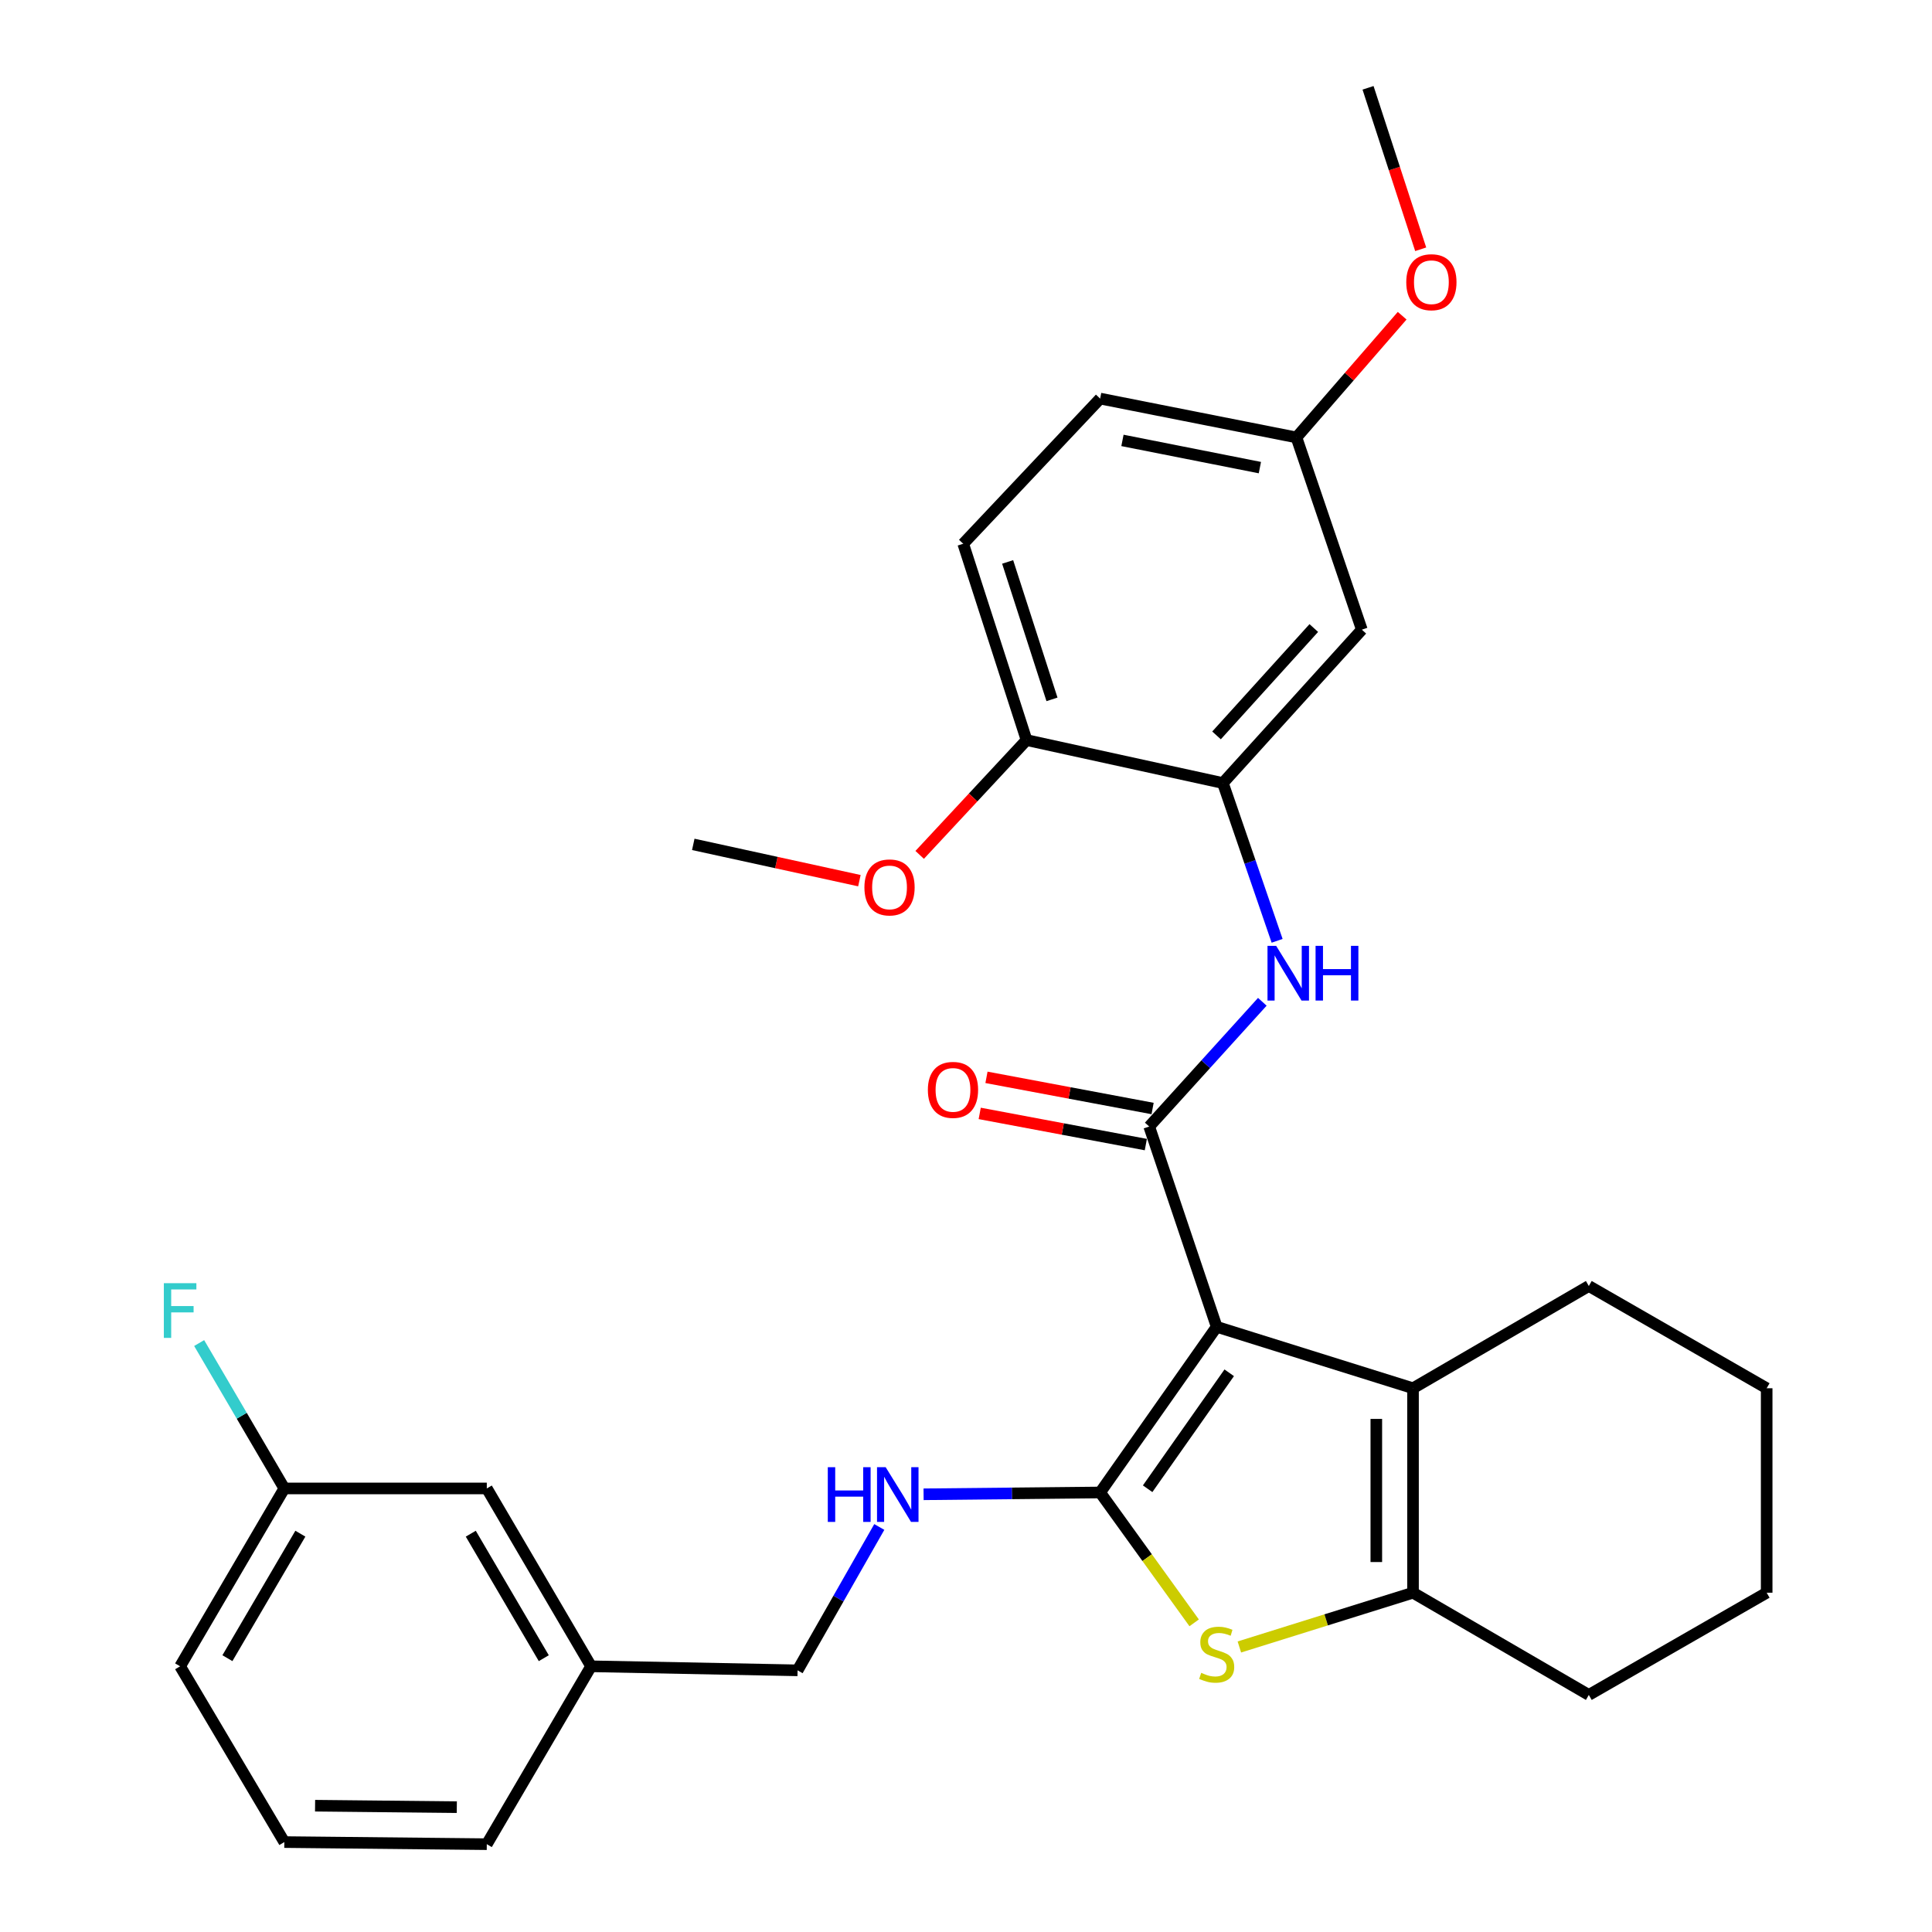 <?xml version='1.0' encoding='iso-8859-1'?>
<svg version='1.1' baseProfile='full'
              xmlns='http://www.w3.org/2000/svg'
                      xmlns:rdkit='http://www.rdkit.org/xml'
                      xmlns:xlink='http://www.w3.org/1999/xlink'
                  xml:space='preserve'
width='1000px' height='1000px' viewBox='0 0 1000 1000'>
<!-- END OF HEADER -->
<rect style='opacity:1.0;fill:#FFFFFF;stroke:none' width='1000' height='1000' x='0' y='0'> </rect>
<path class='bond-0' d='M 629.753,686.757 L 569.429,772.506' style='fill:none;fill-rule:evenodd;stroke:#000000;stroke-width:6px;stroke-linecap:butt;stroke-linejoin:miter;stroke-opacity:1' />
<path class='bond-0' d='M 636.242,710.55 L 594.014,770.574' style='fill:none;fill-rule:evenodd;stroke:#000000;stroke-width:6px;stroke-linecap:butt;stroke-linejoin:miter;stroke-opacity:1' />
<path class='bond-1' d='M 629.753,686.757 L 594.831,583.099' style='fill:none;fill-rule:evenodd;stroke:#000000;stroke-width:6px;stroke-linecap:butt;stroke-linejoin:miter;stroke-opacity:1' />
<path class='bond-3' d='M 629.753,686.757 L 731.374,718.555' style='fill:none;fill-rule:evenodd;stroke:#000000;stroke-width:6px;stroke-linecap:butt;stroke-linejoin:miter;stroke-opacity:1' />
<path class='bond-2' d='M 569.429,772.506 L 593.762,806.243' style='fill:none;fill-rule:evenodd;stroke:#000000;stroke-width:6px;stroke-linecap:butt;stroke-linejoin:miter;stroke-opacity:1' />
<path class='bond-2' d='M 593.762,806.243 L 618.095,839.98' style='fill:none;fill-rule:evenodd;stroke:#CCCC00;stroke-width:6px;stroke-linecap:butt;stroke-linejoin:miter;stroke-opacity:1' />
<path class='bond-7' d='M 569.429,772.506 L 523.736,772.975' style='fill:none;fill-rule:evenodd;stroke:#000000;stroke-width:6px;stroke-linecap:butt;stroke-linejoin:miter;stroke-opacity:1' />
<path class='bond-7' d='M 523.736,772.975 L 478.043,773.445' style='fill:none;fill-rule:evenodd;stroke:#0000FF;stroke-width:6px;stroke-linecap:butt;stroke-linejoin:miter;stroke-opacity:1' />
<path class='bond-5' d='M 594.831,583.099 L 624.105,550.812' style='fill:none;fill-rule:evenodd;stroke:#000000;stroke-width:6px;stroke-linecap:butt;stroke-linejoin:miter;stroke-opacity:1' />
<path class='bond-5' d='M 624.105,550.812 L 653.378,518.525' style='fill:none;fill-rule:evenodd;stroke:#0000FF;stroke-width:6px;stroke-linecap:butt;stroke-linejoin:miter;stroke-opacity:1' />
<path class='bond-9' d='M 596.583,573.764 L 553.591,565.696' style='fill:none;fill-rule:evenodd;stroke:#000000;stroke-width:6px;stroke-linecap:butt;stroke-linejoin:miter;stroke-opacity:1' />
<path class='bond-9' d='M 553.591,565.696 L 510.598,557.629' style='fill:none;fill-rule:evenodd;stroke:#FF0000;stroke-width:6px;stroke-linecap:butt;stroke-linejoin:miter;stroke-opacity:1' />
<path class='bond-9' d='M 593.08,592.435 L 550.087,584.367' style='fill:none;fill-rule:evenodd;stroke:#000000;stroke-width:6px;stroke-linecap:butt;stroke-linejoin:miter;stroke-opacity:1' />
<path class='bond-9' d='M 550.087,584.367 L 507.095,576.299' style='fill:none;fill-rule:evenodd;stroke:#FF0000;stroke-width:6px;stroke-linecap:butt;stroke-linejoin:miter;stroke-opacity:1' />
<path class='bond-30' d='M 641.495,852.474 L 686.435,838.431' style='fill:none;fill-rule:evenodd;stroke:#CCCC00;stroke-width:6px;stroke-linecap:butt;stroke-linejoin:miter;stroke-opacity:1' />
<path class='bond-30' d='M 686.435,838.431 L 731.374,824.387' style='fill:none;fill-rule:evenodd;stroke:#000000;stroke-width:6px;stroke-linecap:butt;stroke-linejoin:miter;stroke-opacity:1' />
<path class='bond-4' d='M 731.374,718.555 L 731.374,824.387' style='fill:none;fill-rule:evenodd;stroke:#000000;stroke-width:6px;stroke-linecap:butt;stroke-linejoin:miter;stroke-opacity:1' />
<path class='bond-4' d='M 712.378,734.43 L 712.378,808.513' style='fill:none;fill-rule:evenodd;stroke:#000000;stroke-width:6px;stroke-linecap:butt;stroke-linejoin:miter;stroke-opacity:1' />
<path class='bond-17' d='M 731.374,718.555 L 822.368,665.629' style='fill:none;fill-rule:evenodd;stroke:#000000;stroke-width:6px;stroke-linecap:butt;stroke-linejoin:miter;stroke-opacity:1' />
<path class='bond-19' d='M 731.374,824.387 L 822.368,877.293' style='fill:none;fill-rule:evenodd;stroke:#000000;stroke-width:6px;stroke-linecap:butt;stroke-linejoin:miter;stroke-opacity:1' />
<path class='bond-6' d='M 661.034,486.964 L 646.998,446.133' style='fill:none;fill-rule:evenodd;stroke:#0000FF;stroke-width:6px;stroke-linecap:butt;stroke-linejoin:miter;stroke-opacity:1' />
<path class='bond-6' d='M 646.998,446.133 L 632.962,405.302' style='fill:none;fill-rule:evenodd;stroke:#000000;stroke-width:6px;stroke-linecap:butt;stroke-linejoin:miter;stroke-opacity:1' />
<path class='bond-8' d='M 632.962,405.302 L 704.885,325.918' style='fill:none;fill-rule:evenodd;stroke:#000000;stroke-width:6px;stroke-linecap:butt;stroke-linejoin:miter;stroke-opacity:1' />
<path class='bond-8' d='M 629.672,380.64 L 680.018,325.071' style='fill:none;fill-rule:evenodd;stroke:#000000;stroke-width:6px;stroke-linecap:butt;stroke-linejoin:miter;stroke-opacity:1' />
<path class='bond-10' d='M 632.962,405.302 L 531.341,383.066' style='fill:none;fill-rule:evenodd;stroke:#000000;stroke-width:6px;stroke-linecap:butt;stroke-linejoin:miter;stroke-opacity:1' />
<path class='bond-13' d='M 455.12,790.36 L 433.972,827.463' style='fill:none;fill-rule:evenodd;stroke:#0000FF;stroke-width:6px;stroke-linecap:butt;stroke-linejoin:miter;stroke-opacity:1' />
<path class='bond-13' d='M 433.972,827.463 L 412.823,864.565' style='fill:none;fill-rule:evenodd;stroke:#000000;stroke-width:6px;stroke-linecap:butt;stroke-linejoin:miter;stroke-opacity:1' />
<path class='bond-12' d='M 704.885,325.918 L 671.039,226.418' style='fill:none;fill-rule:evenodd;stroke:#000000;stroke-width:6px;stroke-linecap:butt;stroke-linejoin:miter;stroke-opacity:1' />
<path class='bond-11' d='M 531.341,383.066 L 498.561,281.445' style='fill:none;fill-rule:evenodd;stroke:#000000;stroke-width:6px;stroke-linecap:butt;stroke-linejoin:miter;stroke-opacity:1' />
<path class='bond-11' d='M 544.503,361.991 L 521.557,290.856' style='fill:none;fill-rule:evenodd;stroke:#000000;stroke-width:6px;stroke-linecap:butt;stroke-linejoin:miter;stroke-opacity:1' />
<path class='bond-21' d='M 531.341,383.066 L 503.681,412.775' style='fill:none;fill-rule:evenodd;stroke:#000000;stroke-width:6px;stroke-linecap:butt;stroke-linejoin:miter;stroke-opacity:1' />
<path class='bond-21' d='M 503.681,412.775 L 476.022,442.484' style='fill:none;fill-rule:evenodd;stroke:#FF0000;stroke-width:6px;stroke-linecap:butt;stroke-linejoin:miter;stroke-opacity:1' />
<path class='bond-18' d='M 498.561,281.445 L 569.429,206.303' style='fill:none;fill-rule:evenodd;stroke:#000000;stroke-width:6px;stroke-linecap:butt;stroke-linejoin:miter;stroke-opacity:1' />
<path class='bond-22' d='M 671.039,226.418 L 698.396,194.915' style='fill:none;fill-rule:evenodd;stroke:#000000;stroke-width:6px;stroke-linecap:butt;stroke-linejoin:miter;stroke-opacity:1' />
<path class='bond-22' d='M 698.396,194.915 L 725.753,163.412' style='fill:none;fill-rule:evenodd;stroke:#FF0000;stroke-width:6px;stroke-linecap:butt;stroke-linejoin:miter;stroke-opacity:1' />
<path class='bond-32' d='M 671.039,226.418 L 569.429,206.303' style='fill:none;fill-rule:evenodd;stroke:#000000;stroke-width:6px;stroke-linecap:butt;stroke-linejoin:miter;stroke-opacity:1' />
<path class='bond-32' d='M 652.109,242.036 L 580.981,227.955' style='fill:none;fill-rule:evenodd;stroke:#000000;stroke-width:6px;stroke-linecap:butt;stroke-linejoin:miter;stroke-opacity:1' />
<path class='bond-16' d='M 412.823,864.565 L 305.946,862.475' style='fill:none;fill-rule:evenodd;stroke:#000000;stroke-width:6px;stroke-linecap:butt;stroke-linejoin:miter;stroke-opacity:1' />
<path class='bond-14' d='M 251.965,770.416 L 305.946,862.475' style='fill:none;fill-rule:evenodd;stroke:#000000;stroke-width:6px;stroke-linecap:butt;stroke-linejoin:miter;stroke-opacity:1' />
<path class='bond-14' d='M 243.675,793.834 L 281.462,858.276' style='fill:none;fill-rule:evenodd;stroke:#000000;stroke-width:6px;stroke-linecap:butt;stroke-linejoin:miter;stroke-opacity:1' />
<path class='bond-15' d='M 251.965,770.416 L 147.167,770.416' style='fill:none;fill-rule:evenodd;stroke:#000000;stroke-width:6px;stroke-linecap:butt;stroke-linejoin:miter;stroke-opacity:1' />
<path class='bond-20' d='M 147.167,770.416 L 125.126,732.79' style='fill:none;fill-rule:evenodd;stroke:#000000;stroke-width:6px;stroke-linecap:butt;stroke-linejoin:miter;stroke-opacity:1' />
<path class='bond-20' d='M 125.126,732.79 L 103.085,695.163' style='fill:none;fill-rule:evenodd;stroke:#33CCCC;stroke-width:6px;stroke-linecap:butt;stroke-linejoin:miter;stroke-opacity:1' />
<path class='bond-33' d='M 147.167,770.416 L 93.227,862.475' style='fill:none;fill-rule:evenodd;stroke:#000000;stroke-width:6px;stroke-linecap:butt;stroke-linejoin:miter;stroke-opacity:1' />
<path class='bond-33' d='M 155.466,793.828 L 117.708,858.27' style='fill:none;fill-rule:evenodd;stroke:#000000;stroke-width:6px;stroke-linecap:butt;stroke-linejoin:miter;stroke-opacity:1' />
<path class='bond-25' d='M 305.946,862.475 L 251.965,954.545' style='fill:none;fill-rule:evenodd;stroke:#000000;stroke-width:6px;stroke-linecap:butt;stroke-linejoin:miter;stroke-opacity:1' />
<path class='bond-28' d='M 822.368,665.629 L 914.427,718.555' style='fill:none;fill-rule:evenodd;stroke:#000000;stroke-width:6px;stroke-linecap:butt;stroke-linejoin:miter;stroke-opacity:1' />
<path class='bond-31' d='M 822.368,877.293 L 914.427,824.387' style='fill:none;fill-rule:evenodd;stroke:#000000;stroke-width:6px;stroke-linecap:butt;stroke-linejoin:miter;stroke-opacity:1' />
<path class='bond-26' d='M 444.821,455.833 L 401.831,446.44' style='fill:none;fill-rule:evenodd;stroke:#FF0000;stroke-width:6px;stroke-linecap:butt;stroke-linejoin:miter;stroke-opacity:1' />
<path class='bond-26' d='M 401.831,446.44 L 358.841,437.048' style='fill:none;fill-rule:evenodd;stroke:#000000;stroke-width:6px;stroke-linecap:butt;stroke-linejoin:miter;stroke-opacity:1' />
<path class='bond-27' d='M 735.35,129.025 L 721.722,87.24' style='fill:none;fill-rule:evenodd;stroke:#FF0000;stroke-width:6px;stroke-linecap:butt;stroke-linejoin:miter;stroke-opacity:1' />
<path class='bond-27' d='M 721.722,87.24 L 708.093,45.455' style='fill:none;fill-rule:evenodd;stroke:#000000;stroke-width:6px;stroke-linecap:butt;stroke-linejoin:miter;stroke-opacity:1' />
<path class='bond-23' d='M 147.167,953.458 L 251.965,954.545' style='fill:none;fill-rule:evenodd;stroke:#000000;stroke-width:6px;stroke-linecap:butt;stroke-linejoin:miter;stroke-opacity:1' />
<path class='bond-23' d='M 163.084,934.626 L 236.442,935.387' style='fill:none;fill-rule:evenodd;stroke:#000000;stroke-width:6px;stroke-linecap:butt;stroke-linejoin:miter;stroke-opacity:1' />
<path class='bond-24' d='M 147.167,953.458 L 93.227,862.475' style='fill:none;fill-rule:evenodd;stroke:#000000;stroke-width:6px;stroke-linecap:butt;stroke-linejoin:miter;stroke-opacity:1' />
<path class='bond-29' d='M 914.427,718.555 L 914.427,824.387' style='fill:none;fill-rule:evenodd;stroke:#000000;stroke-width:6px;stroke-linecap:butt;stroke-linejoin:miter;stroke-opacity:1' />
<path  class='atom-3' d='M 621.753 865.863
Q 622.073 865.983, 623.393 866.543
Q 624.713 867.103, 626.153 867.463
Q 627.633 867.783, 629.073 867.783
Q 631.753 867.783, 633.313 866.503
Q 634.873 865.183, 634.873 862.903
Q 634.873 861.343, 634.073 860.383
Q 633.313 859.423, 632.113 858.903
Q 630.913 858.383, 628.913 857.783
Q 626.393 857.023, 624.873 856.303
Q 623.393 855.583, 622.313 854.063
Q 621.273 852.543, 621.273 849.983
Q 621.273 846.423, 623.673 844.223
Q 626.113 842.023, 630.913 842.023
Q 634.193 842.023, 637.913 843.583
L 636.993 846.663
Q 633.593 845.263, 631.033 845.263
Q 628.273 845.263, 626.753 846.423
Q 625.233 847.543, 625.273 849.503
Q 625.273 851.023, 626.033 851.943
Q 626.833 852.863, 627.953 853.383
Q 629.113 853.903, 631.033 854.503
Q 633.593 855.303, 635.113 856.103
Q 636.633 856.903, 637.713 858.543
Q 638.833 860.143, 638.833 862.903
Q 638.833 866.823, 636.193 868.943
Q 633.593 871.023, 629.233 871.023
Q 626.713 871.023, 624.793 870.463
Q 622.913 869.943, 620.673 869.023
L 621.753 865.863
' fill='#CCCC00'/>
<path  class='atom-6' d='M 660.537 489.565
L 669.817 504.565
Q 670.737 506.045, 672.217 508.725
Q 673.697 511.405, 673.777 511.565
L 673.777 489.565
L 677.537 489.565
L 677.537 517.885
L 673.657 517.885
L 663.697 501.485
Q 662.537 499.565, 661.297 497.365
Q 660.097 495.165, 659.737 494.485
L 659.737 517.885
L 656.057 517.885
L 656.057 489.565
L 660.537 489.565
' fill='#0000FF'/>
<path  class='atom-6' d='M 680.937 489.565
L 684.777 489.565
L 684.777 501.605
L 699.257 501.605
L 699.257 489.565
L 703.097 489.565
L 703.097 517.885
L 699.257 517.885
L 699.257 504.805
L 684.777 504.805
L 684.777 517.885
L 680.937 517.885
L 680.937 489.565
' fill='#0000FF'/>
<path  class='atom-8' d='M 428.464 759.422
L 432.304 759.422
L 432.304 771.462
L 446.784 771.462
L 446.784 759.422
L 450.624 759.422
L 450.624 787.742
L 446.784 787.742
L 446.784 774.662
L 432.304 774.662
L 432.304 787.742
L 428.464 787.742
L 428.464 759.422
' fill='#0000FF'/>
<path  class='atom-8' d='M 458.424 759.422
L 467.704 774.422
Q 468.624 775.902, 470.104 778.582
Q 471.584 781.262, 471.664 781.422
L 471.664 759.422
L 475.424 759.422
L 475.424 787.742
L 471.544 787.742
L 461.584 771.342
Q 460.424 769.422, 459.184 767.222
Q 457.984 765.022, 457.624 764.342
L 457.624 787.742
L 453.944 787.742
L 453.944 759.422
L 458.424 759.422
' fill='#0000FF'/>
<path  class='atom-10' d='M 480.263 564.12
Q 480.263 557.32, 483.623 553.52
Q 486.983 549.72, 493.263 549.72
Q 499.543 549.72, 502.903 553.52
Q 506.263 557.32, 506.263 564.12
Q 506.263 571, 502.863 574.92
Q 499.463 578.8, 493.263 578.8
Q 487.023 578.8, 483.623 574.92
Q 480.263 571.04, 480.263 564.12
M 493.263 575.6
Q 497.583 575.6, 499.903 572.72
Q 502.263 569.8, 502.263 564.12
Q 502.263 558.56, 499.903 555.76
Q 497.583 552.92, 493.263 552.92
Q 488.943 552.92, 486.583 555.72
Q 484.263 558.52, 484.263 564.12
Q 484.263 569.84, 486.583 572.72
Q 488.943 575.6, 493.263 575.6
' fill='#FF0000'/>
<path  class='atom-21' d='M 84.807 664.175
L 101.647 664.175
L 101.647 667.415
L 88.607 667.415
L 88.607 676.015
L 100.207 676.015
L 100.207 679.295
L 88.607 679.295
L 88.607 692.495
L 84.807 692.495
L 84.807 664.175
' fill='#33CCCC'/>
<path  class='atom-22' d='M 447.42 459.322
Q 447.42 452.522, 450.78 448.722
Q 454.14 444.922, 460.42 444.922
Q 466.7 444.922, 470.06 448.722
Q 473.42 452.522, 473.42 459.322
Q 473.42 466.202, 470.02 470.122
Q 466.62 474.002, 460.42 474.002
Q 454.18 474.002, 450.78 470.122
Q 447.42 466.242, 447.42 459.322
M 460.42 470.802
Q 464.74 470.802, 467.06 467.922
Q 469.42 465.002, 469.42 459.322
Q 469.42 453.762, 467.06 450.962
Q 464.74 448.122, 460.42 448.122
Q 456.1 448.122, 453.74 450.922
Q 451.42 453.722, 451.42 459.322
Q 451.42 465.042, 453.74 467.922
Q 456.1 470.802, 460.42 470.802
' fill='#FF0000'/>
<path  class='atom-23' d='M 727.883 146.069
Q 727.883 139.269, 731.243 135.469
Q 734.603 131.669, 740.883 131.669
Q 747.163 131.669, 750.523 135.469
Q 753.883 139.269, 753.883 146.069
Q 753.883 152.949, 750.483 156.869
Q 747.083 160.749, 740.883 160.749
Q 734.643 160.749, 731.243 156.869
Q 727.883 152.989, 727.883 146.069
M 740.883 157.549
Q 745.203 157.549, 747.523 154.669
Q 749.883 151.749, 749.883 146.069
Q 749.883 140.509, 747.523 137.709
Q 745.203 134.869, 740.883 134.869
Q 736.563 134.869, 734.203 137.669
Q 731.883 140.469, 731.883 146.069
Q 731.883 151.789, 734.203 154.669
Q 736.563 157.549, 740.883 157.549
' fill='#FF0000'/>
</svg>

